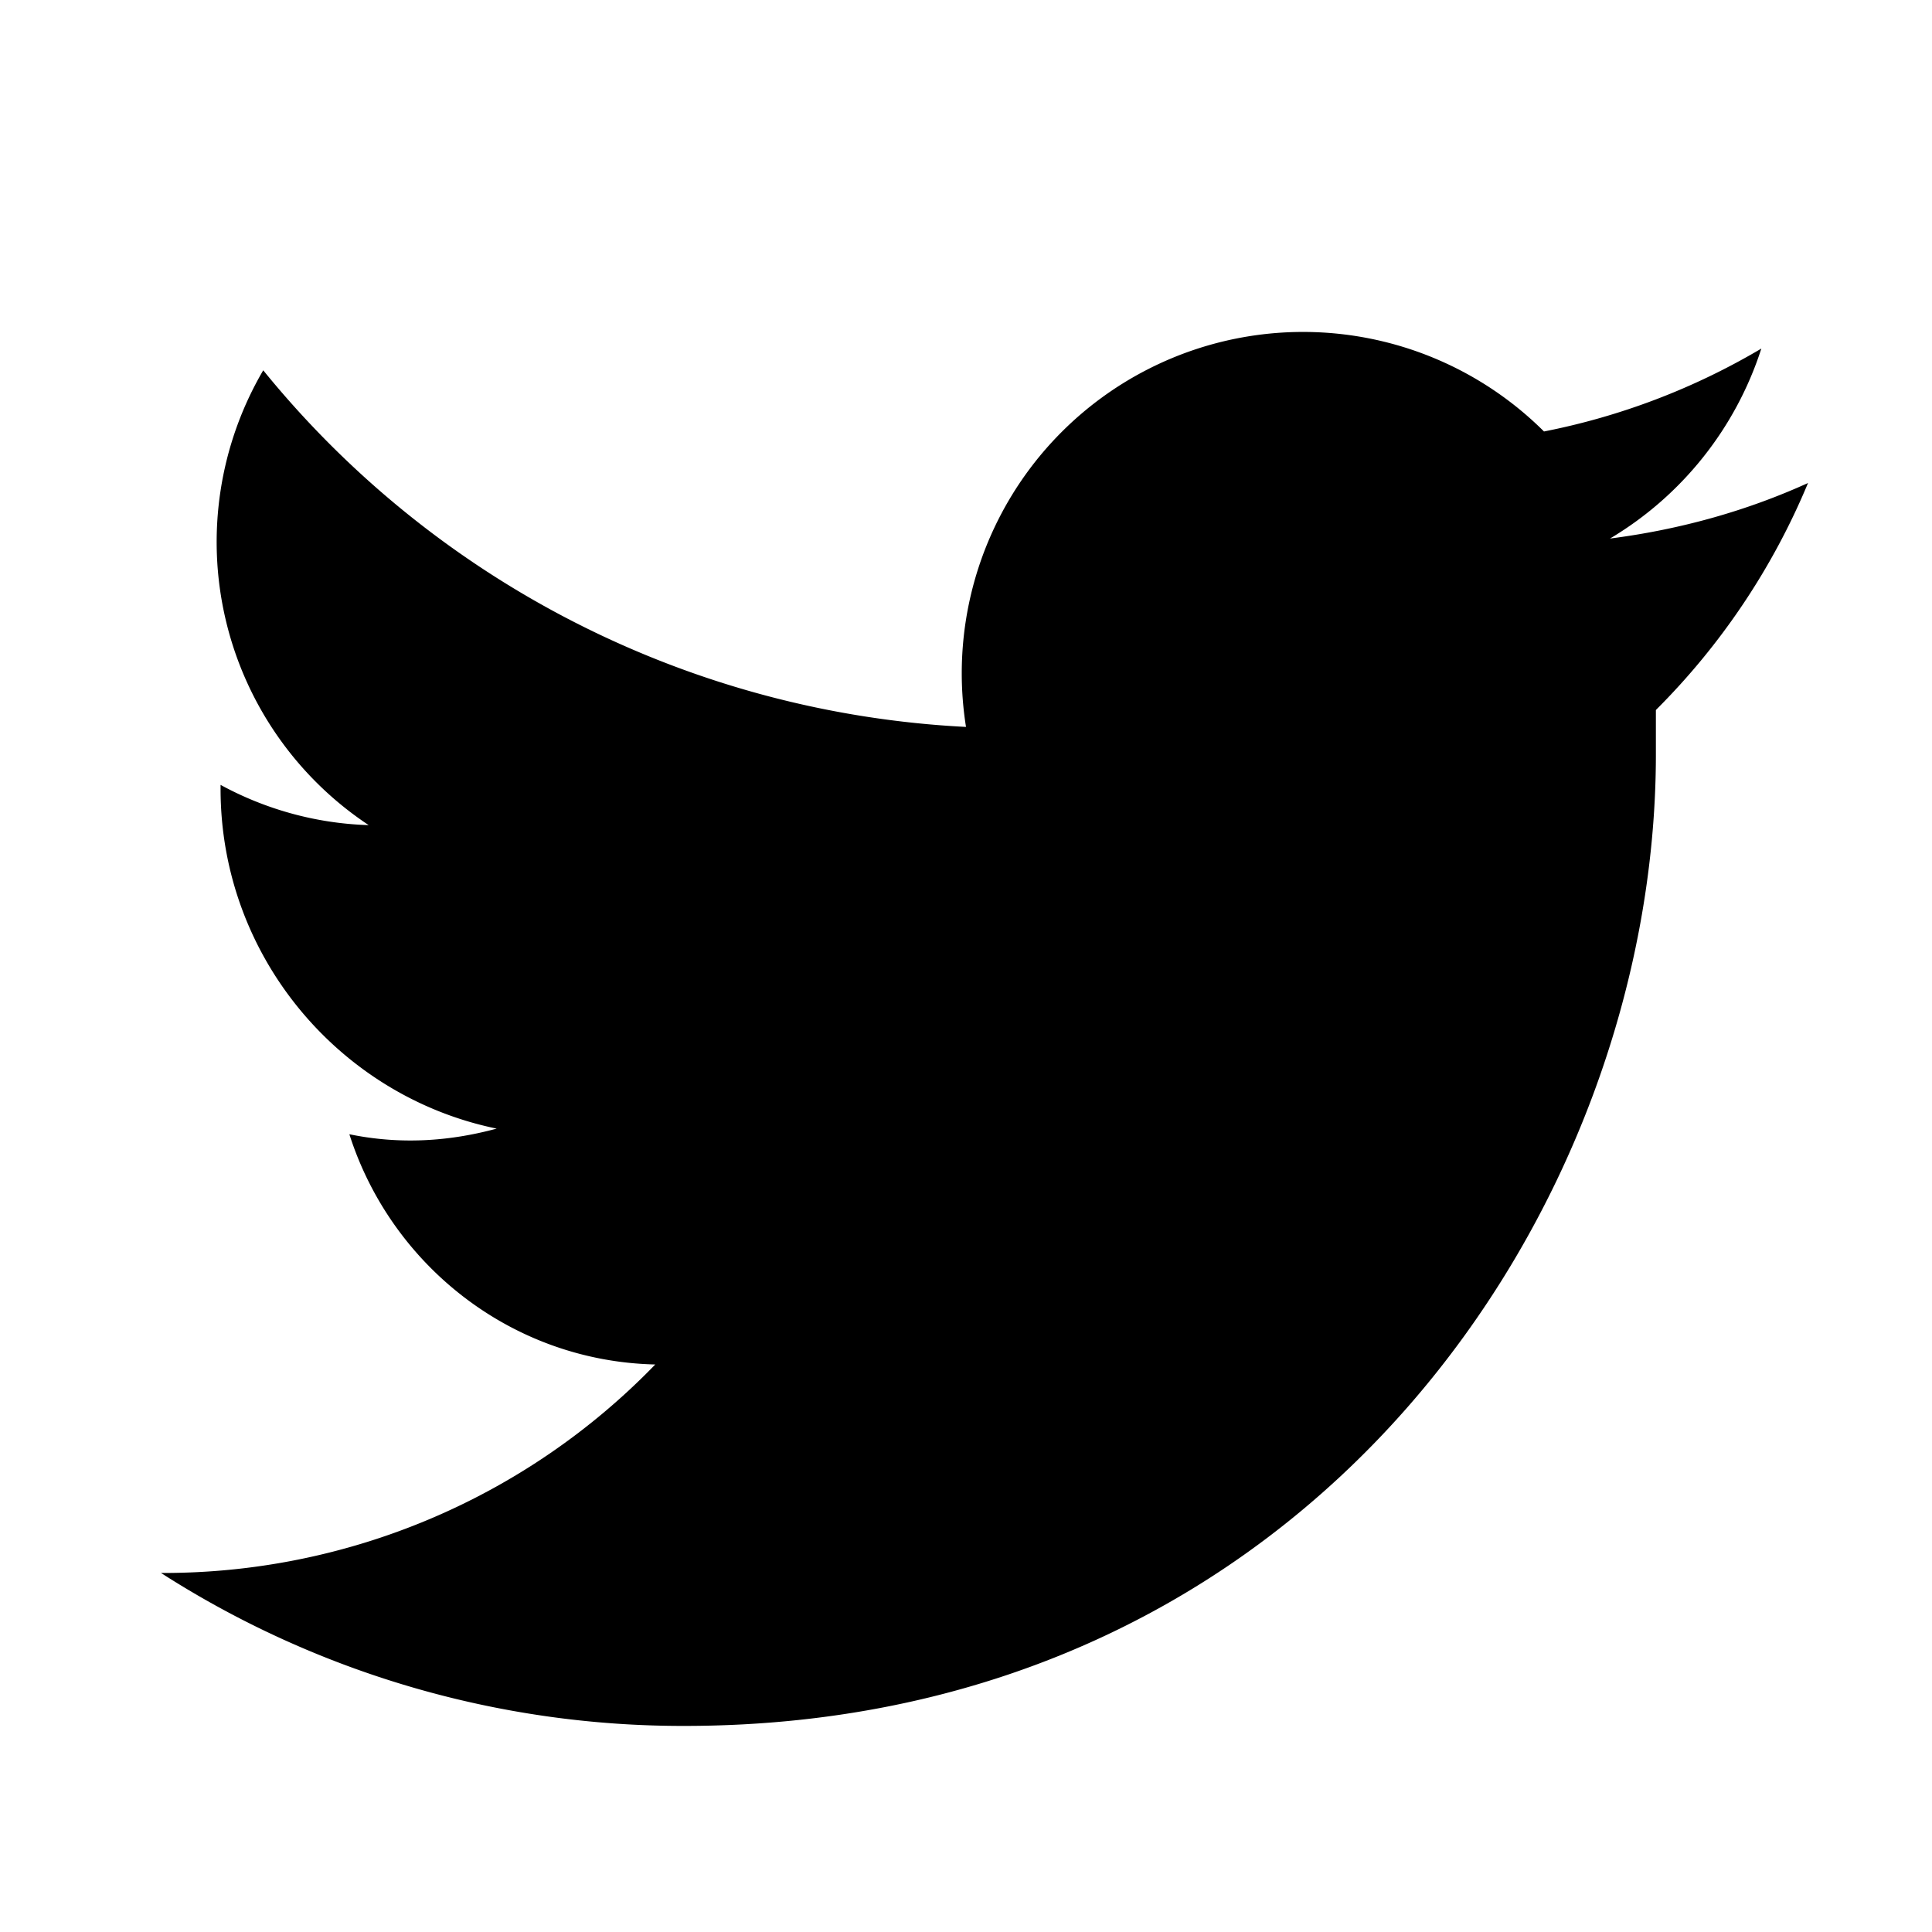 <!-- X icon (24x24) - Monochrome -->
<svg xmlns="http://www.w3.org/2000/svg" width="24" height="24" viewBox="0 0 24 24" role="img" aria-label="X">
  <title>X (formerly Twitter)</title>
  <path fill="currentColor" d="M22.46 6c-.77.35-1.6.58-2.46.69a4.27 4.27 0 0 0 1.88-2.36 8.53 8.53 0 0 1-2.7 1.03A4.24 4.24 0 0 0 12 9.03a12.03 12.03 0 0 1-8.73-4.43 4.22 4.22 0 0 0 1.31 5.65c-.66-.02-1.29-.2-1.84-.5v.05c0 2.08 1.48 3.82 3.43 4.22-.59.16-1.2.2-1.83.07.52 1.63 2.02 2.82 3.8 2.86A8.5 8.5 0 0 1 2 19.54a12 12 0 0 0 6.5 1.9c7.8 0 12.07-6.46 12.07-12.07v-.55A8.7 8.7 0 0 0 22.46 6z"></path>
</svg>
